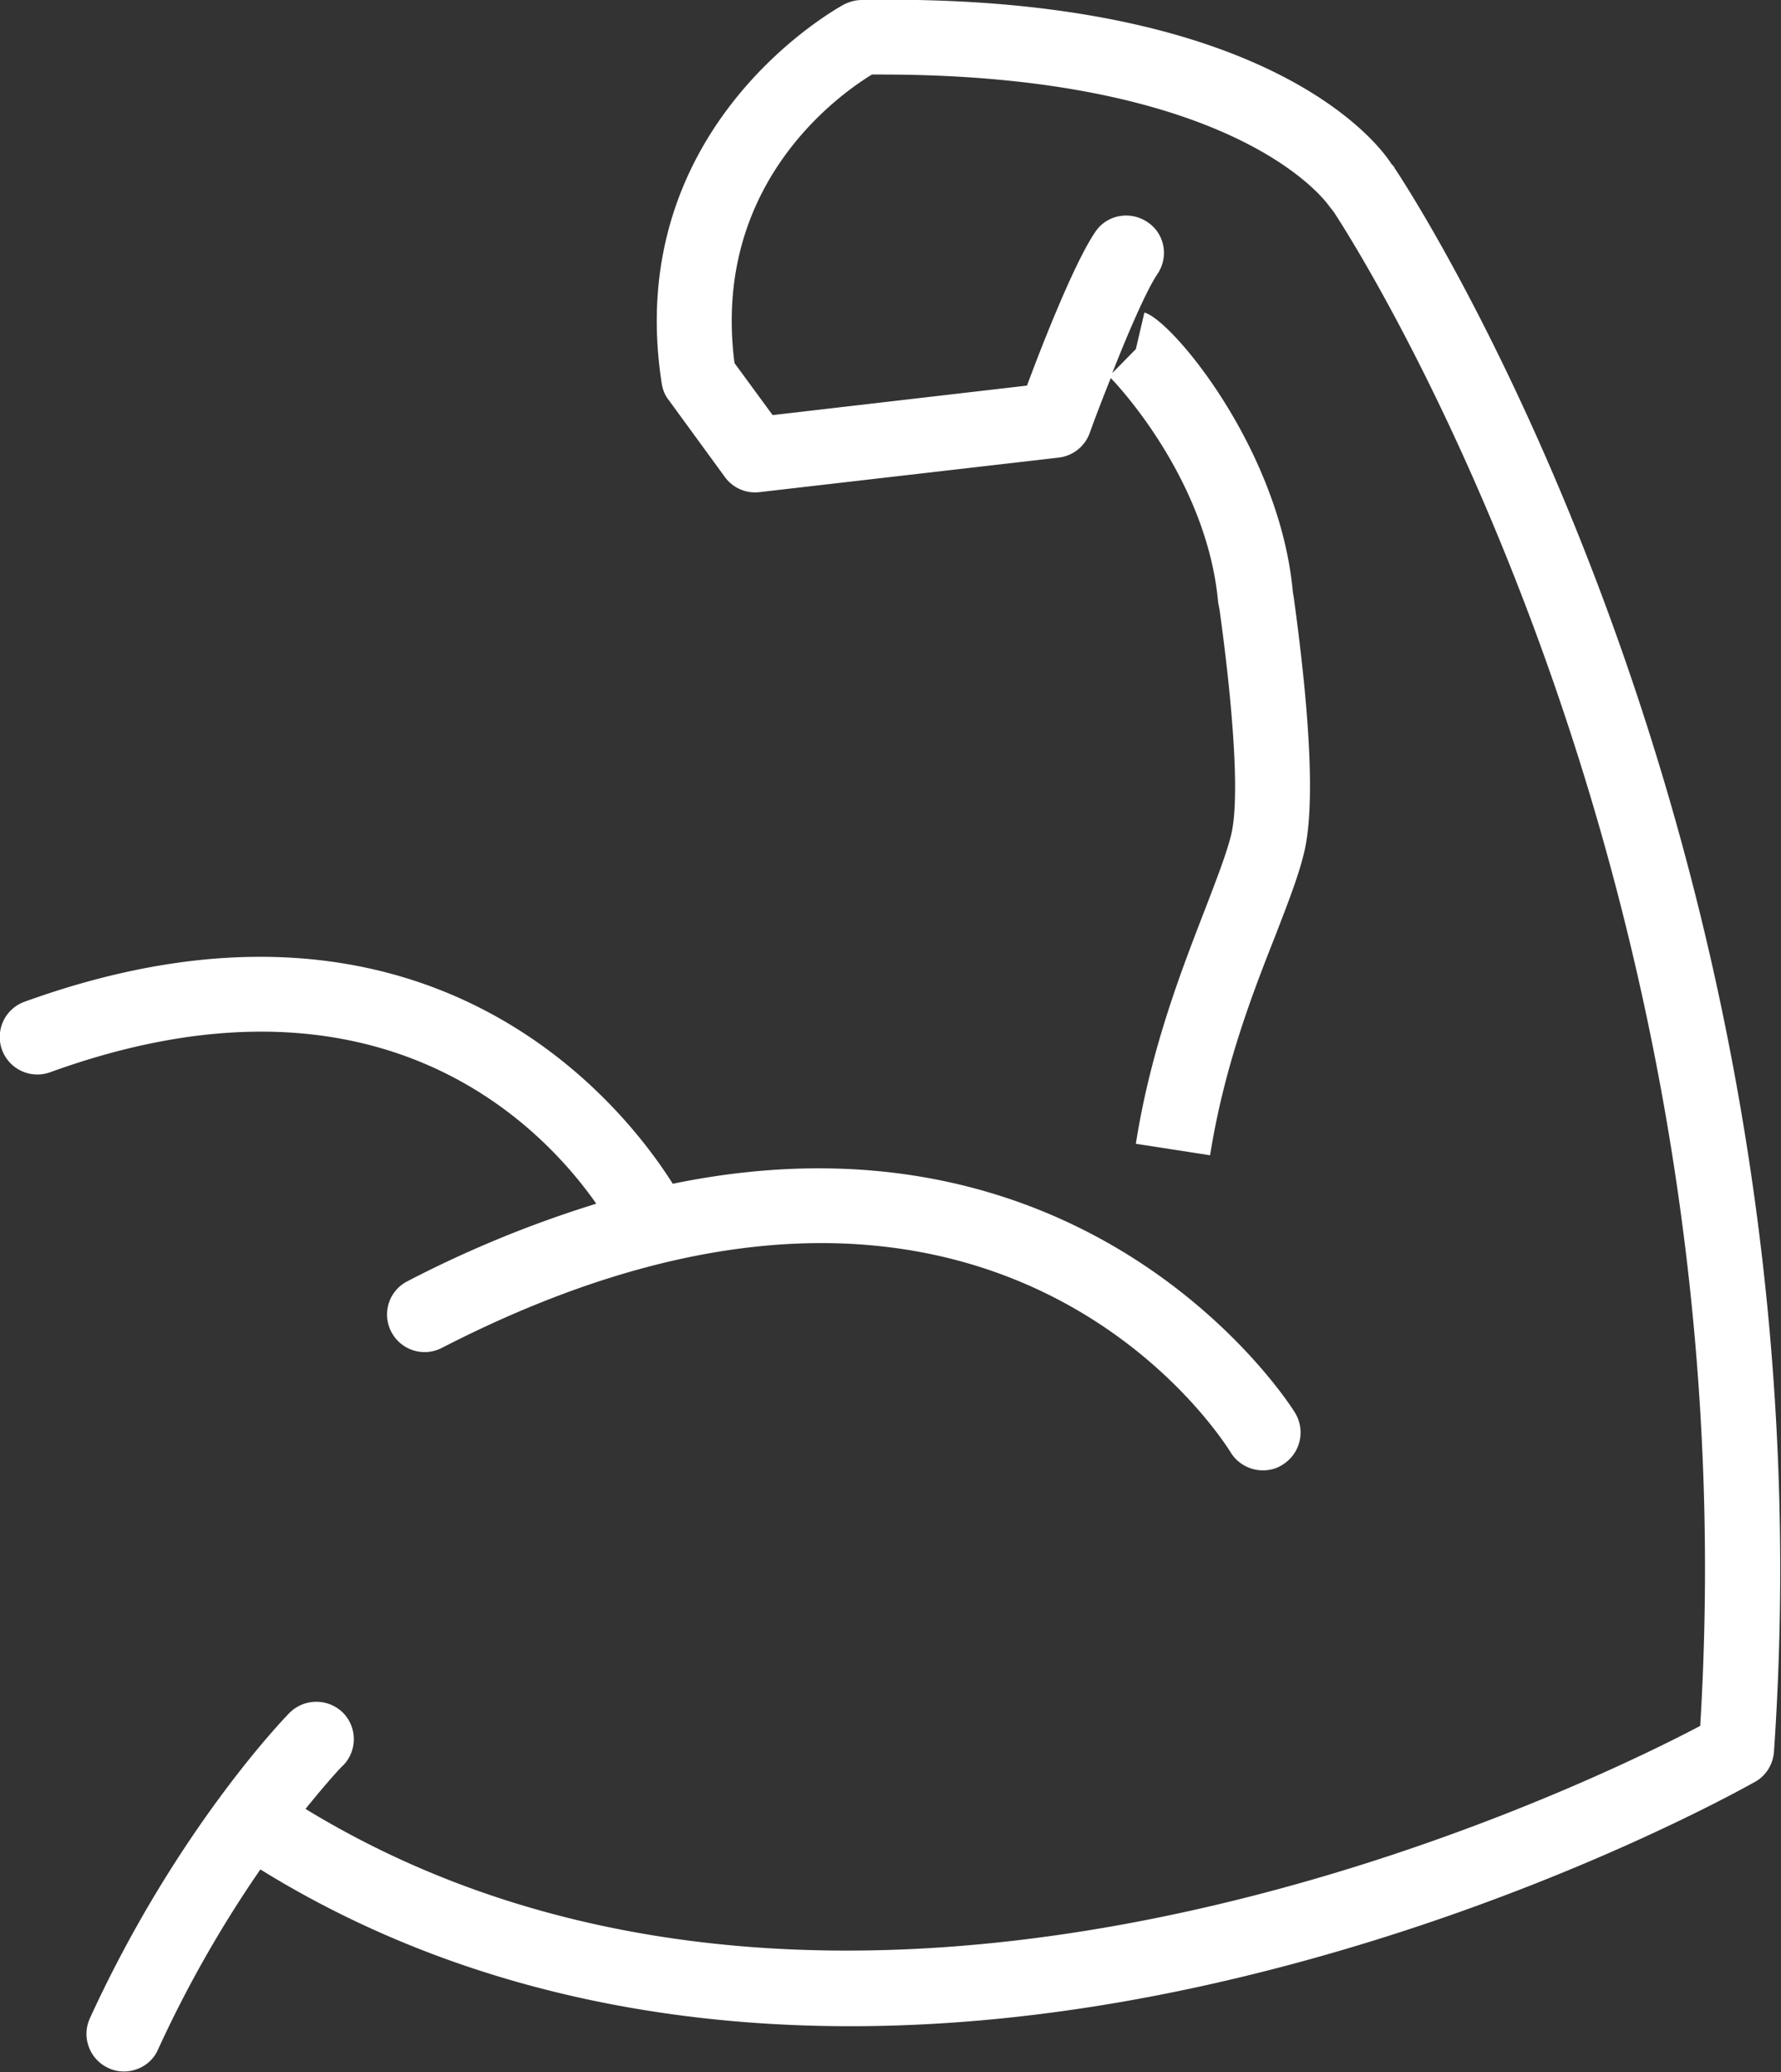 <svg xmlns="http://www.w3.org/2000/svg" width="86" height="100" fill="none"><rect width="100%" height="100%" fill="#333333" stroke="none"/><g clip-path="url(#clip0_190_1681)" fill="#fff"><path d="M67.346 8.086l-.17-.193C66.959 7.555 61.945-.362 41.62 0c-.29 0-.557.073-.824.193-.097.049-10.804 5.745-8.842 18.32.048.29.145.556.339.797l2.713 3.717a1.8 1.8 0 001.672.724l14.438-1.665a1.817 1.817 0 001.502-1.183c.267-.748.63-1.69 1.018-2.655.363.362 4.65 4.948 5.184 10.813l.072.387c.727 5.286.945 9.244.558 10.837-.218.893-.703 2.148-1.26 3.597-1.09 2.824-2.616 6.686-3.343 11.32l3.585.555c.678-4.272 2.035-7.772 3.15-10.596.605-1.57 1.138-2.92 1.405-4.08.484-2.1.315-6.203-.51-12.213l-.048-.29c-.63-6.927-5.886-13.178-7.17-13.492l-.412 1.762-1.139 1.159c.776-1.98 1.672-4.031 2.18-4.78.558-.82.364-1.955-.484-2.51-.824-.555-1.962-.362-2.52.483-1.017 1.496-2.567 5.455-3.294 7.41l-12.282 1.424-1.841-2.51C34.35 8.883 40.529 4.562 42.103 3.597h.436c17.176 0 21.513 6.155 21.658 6.372l.194.241c.193.29 20.3 30.51 17.708 73.087-5.862 3.09-40.916 20.131-67.346 4.007 1.09-1.352 1.793-2.1 1.817-2.1a1.816 1.816 0 00-.024-2.558 1.832 1.832 0 00-2.568.024c-.218.217-5.475 5.648-9.642 14.748-.412.917 0 1.979.896 2.39.243.12.509.168.751.168.679 0 1.357-.386 1.648-1.062a57.301 57.301 0 014.942-8.69c12.67 7.845 29.046 9.632 47.481 5.166C74.13 91.987 84.304 86.242 84.74 86c.533-.289.872-.844.92-1.447C88.713 40.164 67.638 8.52 67.322 8.086h.024z"/><path d="M28.78 58.098a54.796 54.796 0 00-9.11 3.741 1.798 1.798 0 00-.775 2.438 1.811 1.811 0 002.447.773c26.309-13.517 37.598 4.272 38.082 5.044.34.555.945.87 1.55.87.316 0 .655-.073.946-.266a1.825 1.825 0 00.63-2.486c-.097-.194-9.545-15.303-30.064-11.08-2.374-3.765-11.798-15.833-31.3-8.785a1.807 1.807 0 00-1.09 2.317 1.817 1.817 0 002.326 1.086c15.795-5.72 23.692 2.534 26.357 6.324v.024z"/></g><defs><clipPath id="clip0_190_1681"><path fill="#fff" d="M0 0h86v100H0z"/></clipPath></defs></svg>